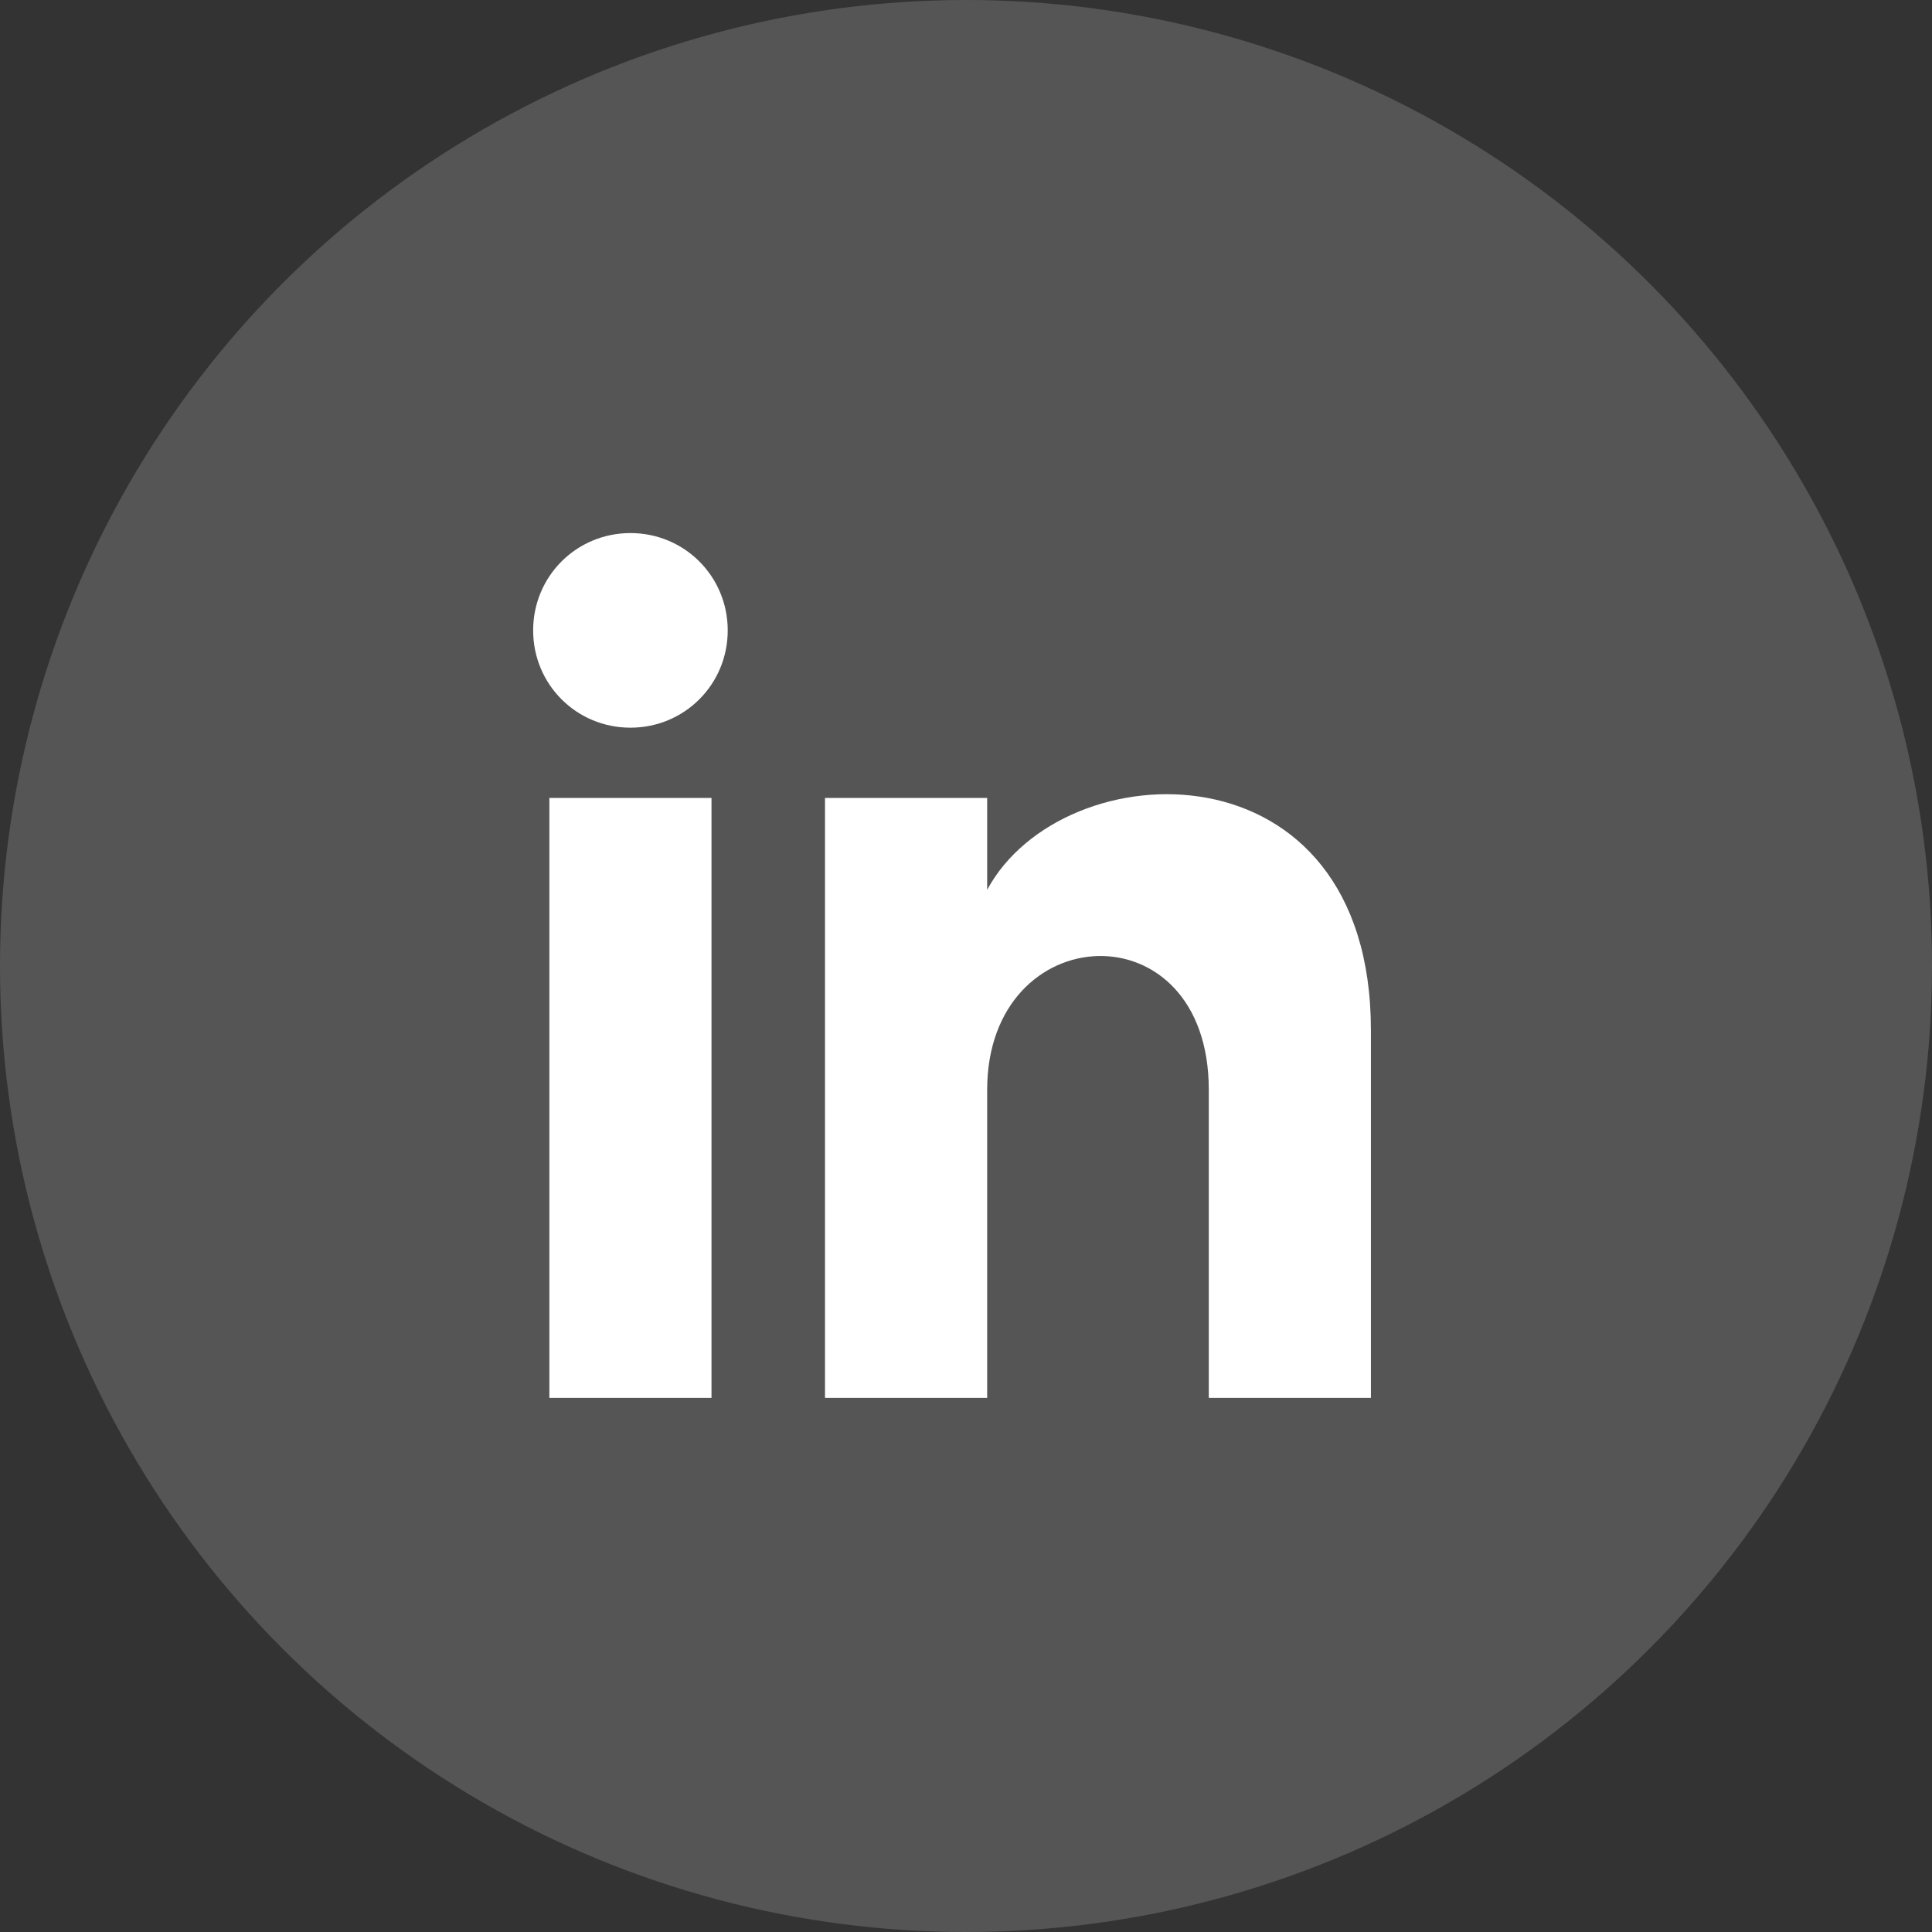 <svg width="48" height="48" viewBox="0 0 48 48" fill="none" xmlns="http://www.w3.org/2000/svg">
<rect x="0" y="0" width="48" height="48" fill="#333333" stroke="none"/>
<circle opacity="0.235" cx="24" cy="24" r="24" fill="#C5C5C5"/>
<path d="M13.649 34.73H17.677V19.824H13.649V34.73ZM15.663 13.244C14.32 13.244 13.246 14.319 13.246 15.662C13.246 17.004 14.32 18.079 15.663 18.079C17.006 18.079 18.08 17.004 18.08 15.662C18.08 14.319 17.006 13.244 15.663 13.244ZM24.526 22.107V19.824H20.497V34.73H24.526V27.076C24.526 22.779 30.032 22.51 30.032 27.076V34.73H34.06V25.598C34.06 18.347 26.406 18.616 24.526 22.107Z" fill="white"/>
</svg>
